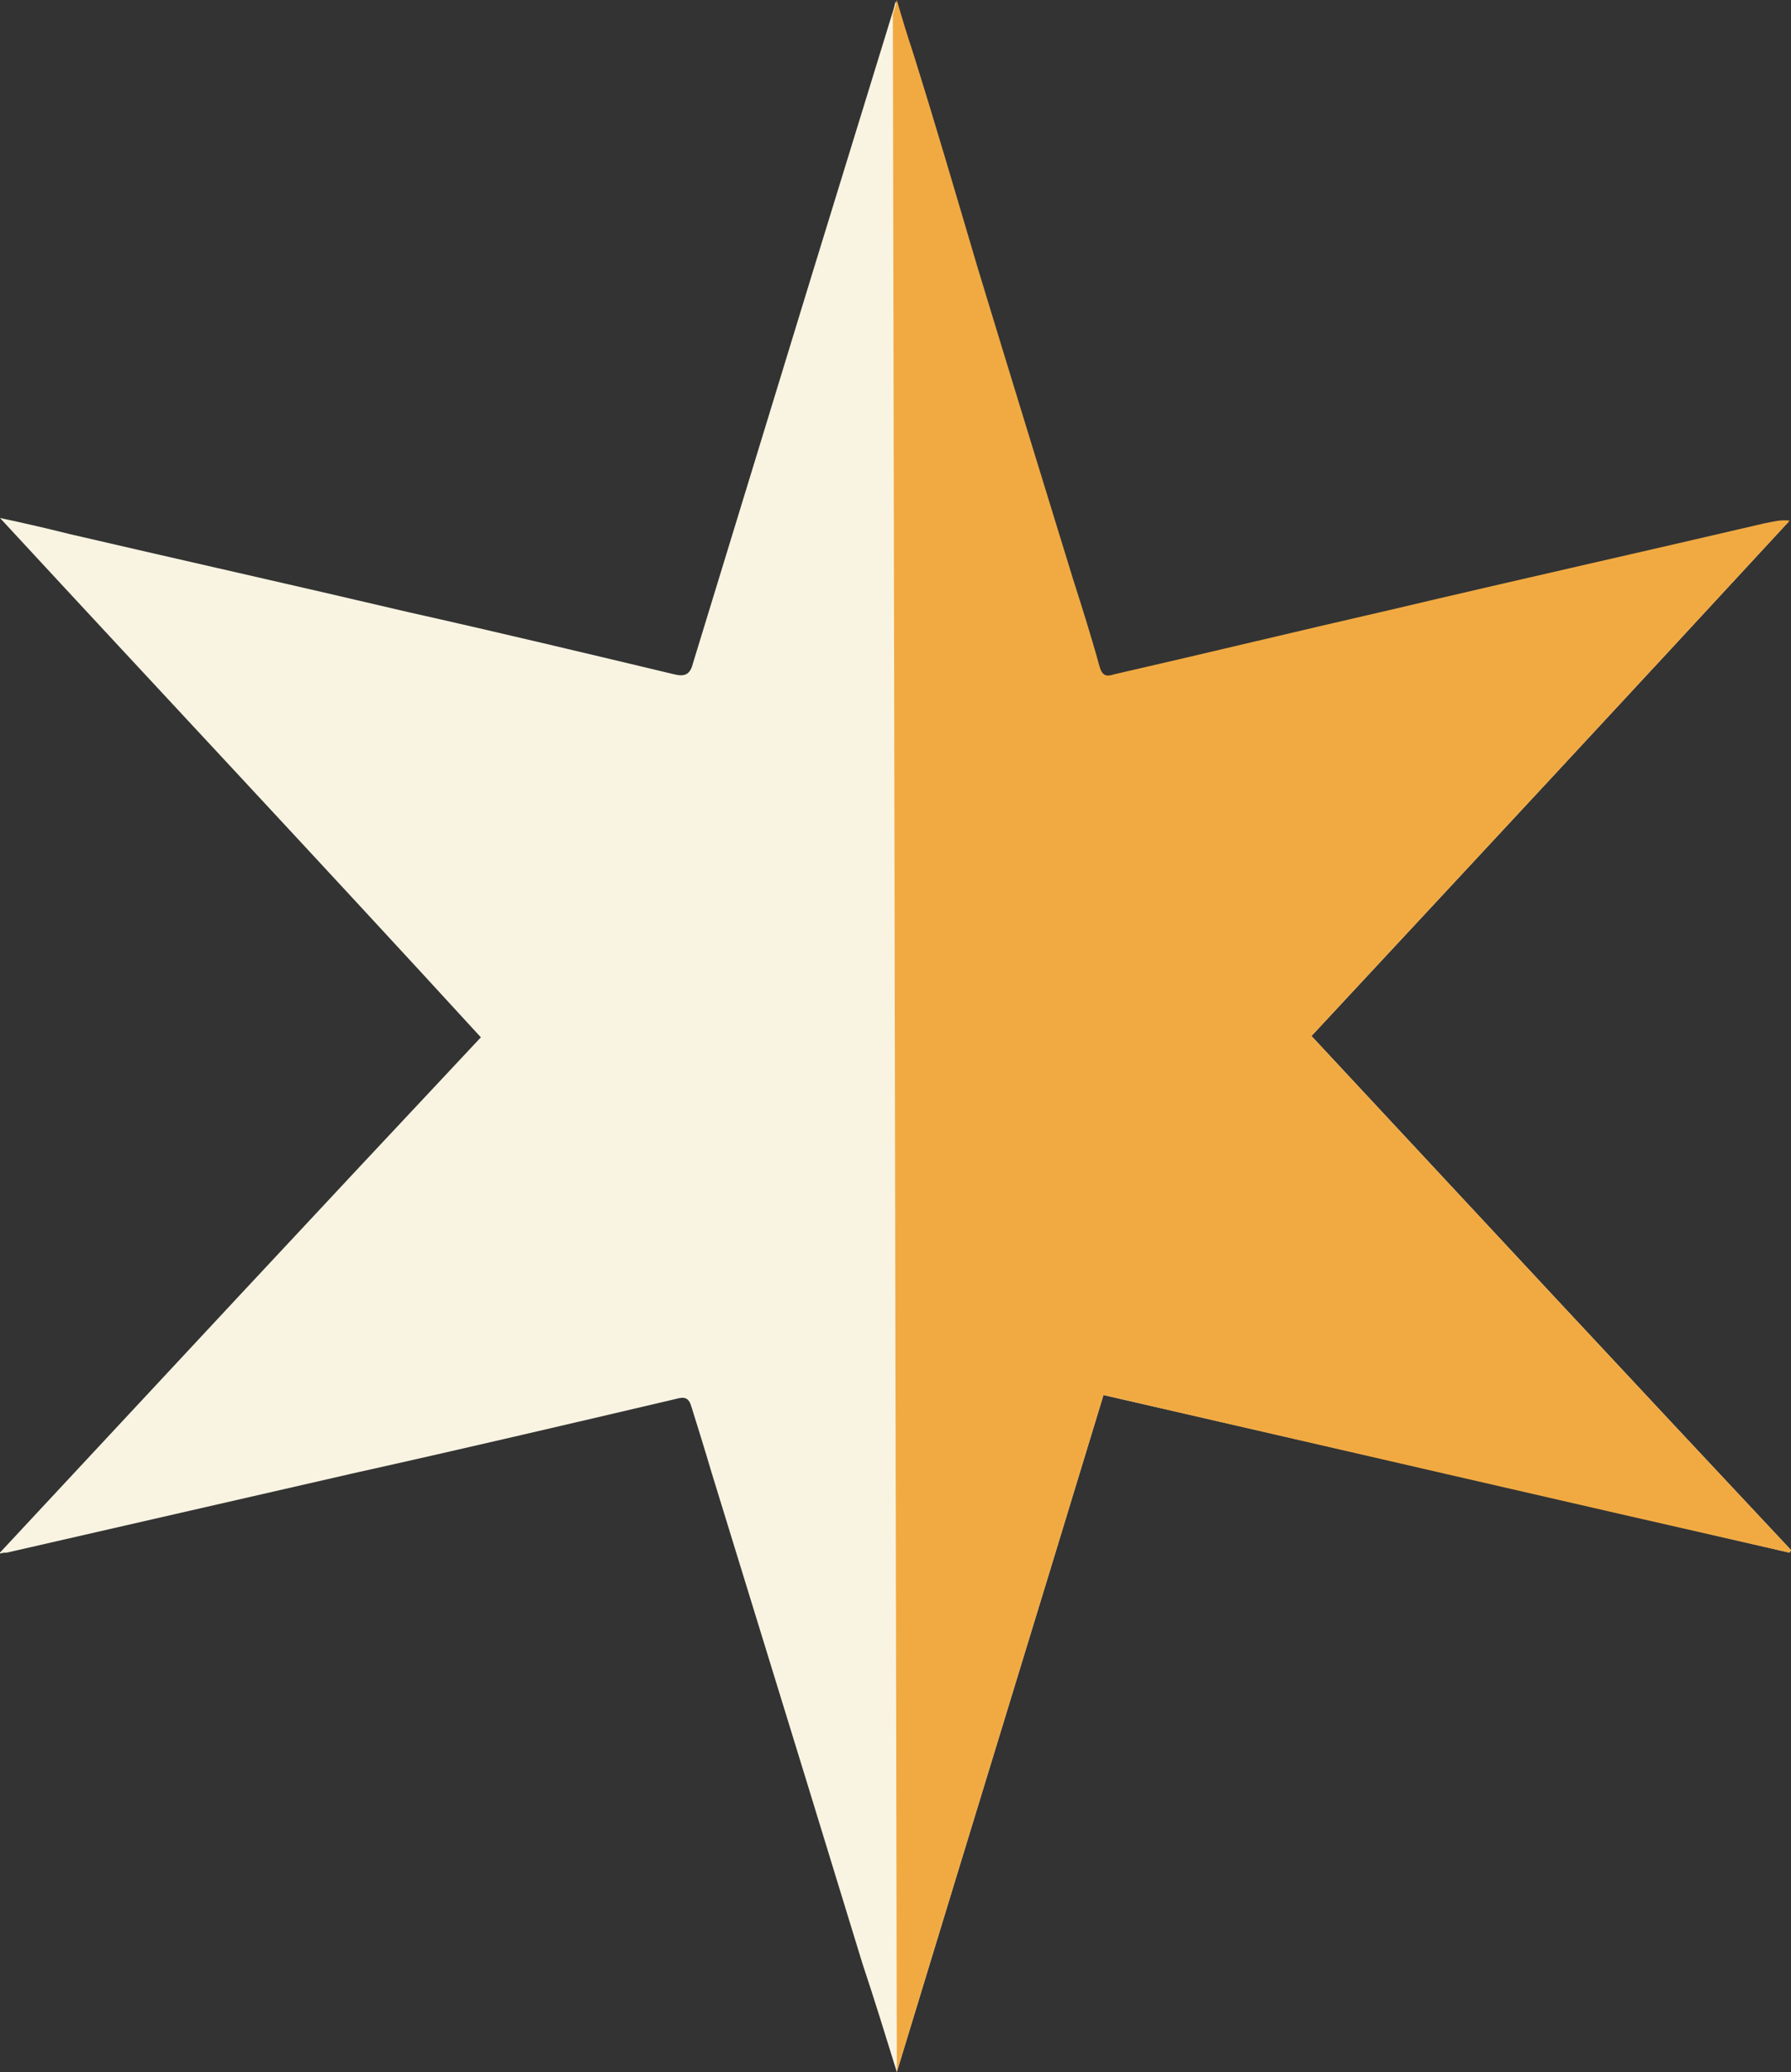 <svg xmlns="http://www.w3.org/2000/svg" xmlns:xlink="http://www.w3.org/1999/xlink" id="a" x="0px" y="0px" viewBox="0 0 135.2 156.4" style="enable-background:new 0 0 135.2 156.4;" xml:space="preserve"><rect x="0" y="0" width="135.2" height="156.4" fill="#333333" stroke="none"/><style type="text/css">	.st0{fill:#F9F4E2;}	.st1{fill:#F1AA42;}</style><g>	<g>		<path class="st0" d="M83.3,105.3c-5.2,17.1-10.4,34-15.6,51.1c-0.9-2.9-1.7-5.5-2.6-8.2c-1.4-4.6-2.8-9.1-4.2-13.7    c-2.4-7.8-4.8-15.6-7.2-23.4c-0.5-1.7-1-3.3-1.5-4.9c-0.2-0.7-0.5-0.8-1.2-0.6c-8.1,1.9-16.2,3.8-24.3,5.6c-8.7,2-17.5,4-26.2,6    c-0.2,0-0.3,0-0.6,0.1c12.2-13.1,24.2-26,36.4-39c-12-13.1-24.1-26-36.3-39.2c1.9,0.4,3.6,0.8,5.2,1.2c8.6,2,17.1,3.9,25.6,5.9    c6.7,1.5,13.4,3.1,20.1,4.7c0.8,0.2,1.2,0,1.4-0.8c3-9.8,6-19.6,9-29.4c2-6.5,4-13,6-19.5c0.1-0.3,0.2-0.6,0.3-1.1    C68,1.5,68.4,2.8,68.8,4c1.7,5.4,3.3,10.9,4.9,16.3c2.4,7.9,4.8,15.7,7.2,23.5c0.7,2.2,1.4,4.4,2,6.6c0.2,0.7,0.5,0.8,1.1,0.6    c7-1.6,14-3.3,21-4.9c9.3-2.2,18.7-4.3,28.1-6.5c0.6-0.1,1.2-0.3,1.9-0.2c-11.9,12.9-23.9,25.8-36,38.8    c12.1,13,24.1,25.9,36.2,38.8c0,0.1-0.1,0.1-0.1,0.2C117.9,113.2,100.7,109.3,83.3,105.3"></path>		<path class="st1" d="M83.3,105.3c-5.2,17.1-10.4,34-15.6,51.1L67.4,1.1c0.1-0.3,0.2-0.6,0.3-1.1c0.4,1.4,0.8,2.7,1.2,3.9    c1.7,5.4,3.3,10.9,4.9,16.3c2.4,7.9,4.8,15.7,7.2,23.5c0.7,2.2,1.4,4.4,2,6.6c0.2,0.7,0.5,0.8,1.1,0.6c7-1.6,14-3.3,21-4.9    c9.3-2.2,18.7-4.3,28.1-6.5c0.6-0.1,1.2-0.3,1.9-0.2c-12,13-24,25.9-36.1,38.9c12.1,13,24.1,25.9,36.2,38.8c0,0.1-0.1,0.1-0.1,0.2    C117.9,113.3,100.7,109.3,83.3,105.3"></path>	</g></g></svg>